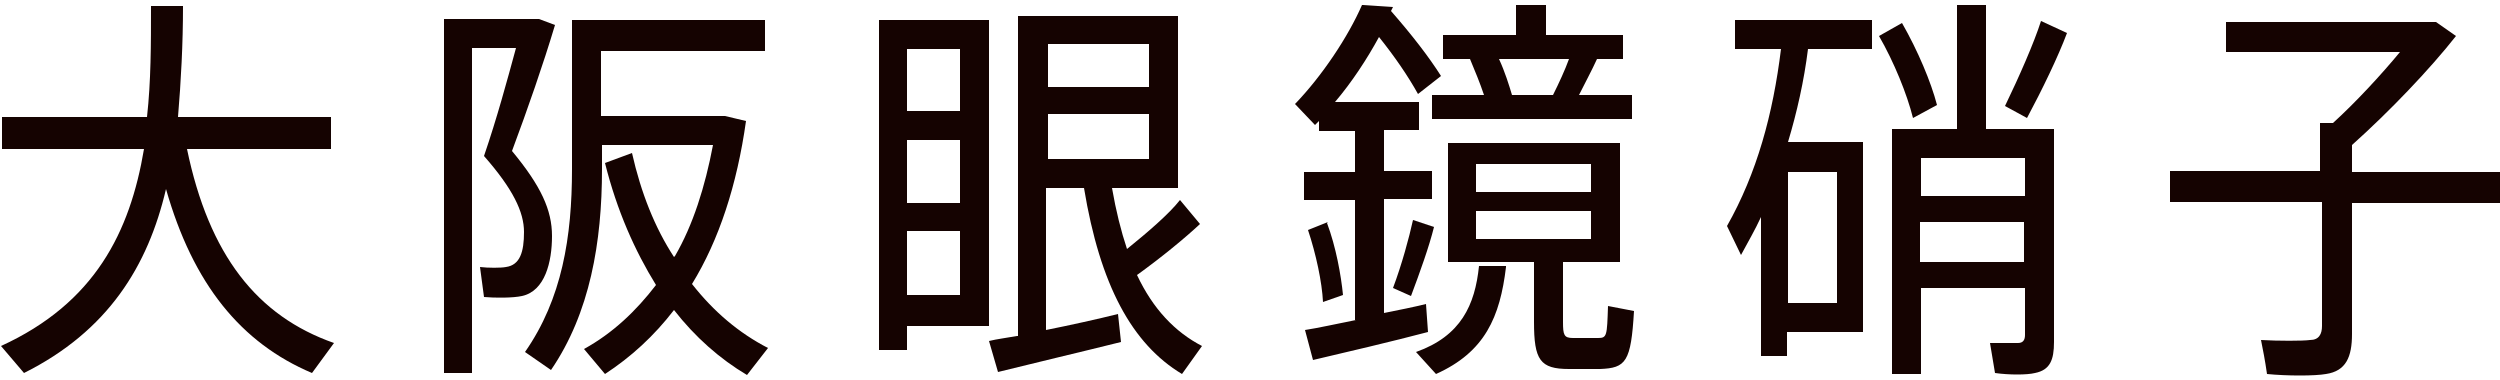 <?xml version="1.0" encoding="UTF-8"?>
<svg xmlns="http://www.w3.org/2000/svg" version="1.1" viewBox="0 0 250 38">
  <defs>
    <style>
      .cls-1 {
        fill: #150301;
      }
    </style>
  </defs>
  <!-- Generator: Adobe Illustrator 28.7.1, SVG Export Plug-In . SVG Version: 1.2.0 Build 142)  -->
  <g>
    <g id="_レイヤー_1" data-name="レイヤー_1">
      <g>
        <path class="cls-1" d="M33.4,34.3l-2.2,3c-7.1-3-11.9-8.9-14.6-18.4-1.8,7.7-5.8,14.2-14.2,18.4l-2.3-2.7c9.4-4.3,12.9-11.4,14.3-19.7H.2v-3.2h14.5c.4-3.6.4-7.3.4-11.1h3.2c0,3.8-.2,7.5-.5,11.1h15.3v3.2h-14.4c2.2,10.6,7,16.7,14.7,19.4Z"/>
        <path class="cls-1" d="M53.4,1.9h.5l1.6.6c-1.2,4-2.7,8.3-4.3,12.6,2.9,3.5,4,5.9,4,8.5s-.7,5.5-3,6c-.9.2-2.7.2-3.8.1l-.4-3c.8.1,2.1.1,2.6,0,1.4-.2,1.8-1.5,1.8-3.5s-1.1-4.3-4-7.6c1.3-3.8,2.3-7.5,3.2-10.8h-4.4v32.5h-2.8V1.9h8.9ZM67.5,25.6c1.8-3.1,3-6.9,3.8-11.1h-11.1v2.4c0,7.3-1.2,14.4-5.1,20.1l-2.6-1.8c3.7-5.3,4.7-11.5,4.7-18.3V2h19.3v3.1h-16.4v6.5h12.4l2.1.5c-.9,6.4-2.7,11.9-5.4,16.3,2.2,2.8,4.7,4.9,7.6,6.4l-2.1,2.7c-2.7-1.6-5.2-3.8-7.3-6.5-2,2.6-4.3,4.7-6.9,6.4l-2.1-2.5c2.9-1.6,5.2-3.8,7.2-6.4-2.1-3.4-3.9-7.4-5.1-12.2l2.7-1c.9,4,2.3,7.5,4.2,10.4Z"/>
        <path class="cls-1" d="M90.7,2h8.2v30.6h-8.2v2.4h-2.8V2h2.8ZM96,11.1v-6.2h-5.3v6.2h5.3ZM96,20.3v-6.3h-5.3v6.3h5.3ZM90.7,23.1v6.4h5.3v-6.4h-5.3ZM101.8,33.6V1.6h16v17.2h-6.6c.4,2.3.9,4.3,1.5,6.1,2.1-1.7,4.2-3.5,5.3-4.9l2,2.4c-1.5,1.4-3.8,3.3-6.3,5.1,1.6,3.4,3.8,5.7,6.5,7.1l-2,2.8c-5-3-8.2-8.9-9.8-18.6h-3.8v14.2c2.5-.5,5.2-1.1,7.2-1.6l.3,2.8c-3.6.9-9.1,2.2-12.3,3l-.9-3.1c.8-.2,1.7-.3,2.8-.5ZM114.9,8.7v-4.3h-10.1v4.3h10.1ZM104.8,11.4v4.5h10.1v-4.5h-10.1Z"/>
        <path class="cls-1" d="M135.5,32v-12h-5.1v-2.8h5.1v-4.1h-3.6v-1l-.4.4-2-2.1c2.7-2.8,5.3-6.7,6.7-9.9l3.1.2-.2.4c2.1,2.4,3.8,4.6,5,6.5l-2.3,1.8c-1-1.8-2.3-3.7-3.9-5.7-1.2,2.2-2.7,4.5-4.4,6.5h8.4v2.8h-3.5v4.1h4.8v2.8h-4.8v11.4c1.5-.3,3-.6,4.2-.9l.2,2.8c-3.4.9-8.5,2.1-11.5,2.8l-.8-3c1.3-.2,3.1-.6,5.1-1ZM132.7,22.3c.9,2.4,1.4,5.2,1.6,7.2l-2,.7c-.1-2-.7-4.8-1.5-7.2l2-.8ZM143.4,22.7c-.5,2-1.4,4.5-2.3,6.9l-1.8-.8c.9-2.4,1.6-5,2-6.8l2.1.7ZM150.6,26.7c-.6,5-2.1,8.5-7,10.7l-2-2.2c4.5-1.6,5.9-4.7,6.3-8.6h2.7ZM148.4,9.5c-.4-1.2-.9-2.4-1.4-3.6h-2.7v-2.4h7.3V.5h3v3h7.7v2.4h-2.6c-.5,1.1-1.2,2.4-1.8,3.6h5.3v2.4h-20v-2.4h5.1ZM156.3,32.2c0,1.3.1,1.6,1,1.6h2.5c.9,0,.9-.2,1-3.2l2.6.5c-.3,5.1-.8,5.7-3.4,5.8-.9,0-2.3,0-3.1,0-2.9,0-3.5-.9-3.5-4.7v-6h-8.6v-11.9h17.2v11.9h-5.7v6ZM147.6,19.2h11.5v-2.8h-11.5v2.8ZM147.6,23.9h11.5v-2.8h-11.5v2.8ZM155.3,9.5c.6-1.2,1.2-2.5,1.6-3.6h-7c.6,1.3,1,2.6,1.3,3.6h4.1Z"/>
        <path class="cls-1" d="M176.1,35.6v-13.9c-.6,1.3-1.3,2.5-2,3.8l-1.4-2.9c3-5.3,4.6-11.2,5.4-17.7h-4.6V2h13.7v2.9h-6.4c-.4,3.2-1.1,6.3-2,9.3h7.5v19h-7.6v2.4h-2.7ZM178.8,30.3h4.9v-13.1h-4.9v13.1ZM191.3,11.8c-.6-2.4-1.9-5.6-3.4-8.2l2.3-1.3c1.6,2.8,2.9,5.9,3.5,8.2l-2.4,1.3ZM192.1,28.9v8.5h-2.9V12.9h6.5V.5h2.9v12.4h6.8v21.3c0,1.8-.4,2.8-1.9,3.1-.8.2-2.6.2-4,0l-.5-3c1,0,2.4,0,2.8,0,.5,0,.7-.3.7-.8v-4.7h-10.4ZM192.1,15.8v3.8h10.4v-3.8h-10.4ZM202.4,26.2v-4h-10.4v4h10.4ZM202.7,11.8l-2.2-1.2c1.4-2.9,2.9-6.3,3.6-8.5l2.6,1.2c-.9,2.4-2.5,5.7-4,8.5Z"/>
        <path class="cls-1" d="M232,17.2v-4.9h1.3c2.3-2.1,4.8-4.8,6.7-7.1h-17.4v-3h21l2,1.4c-2.6,3.3-6.6,7.5-10.4,10.9v2.7h14.9v3.1h-14.9v13.1c0,2.3-.6,3.7-2.6,4-1.1.2-3.9.2-5.9,0-.2-1.4-.4-2.4-.6-3.4,1.7.1,4.2.1,4.9,0,.9,0,1.2-.6,1.2-1.4v-12.4h-15.2v-3.1h15.2Z"/>
      </g>
    </g>
  </g>
</svg>